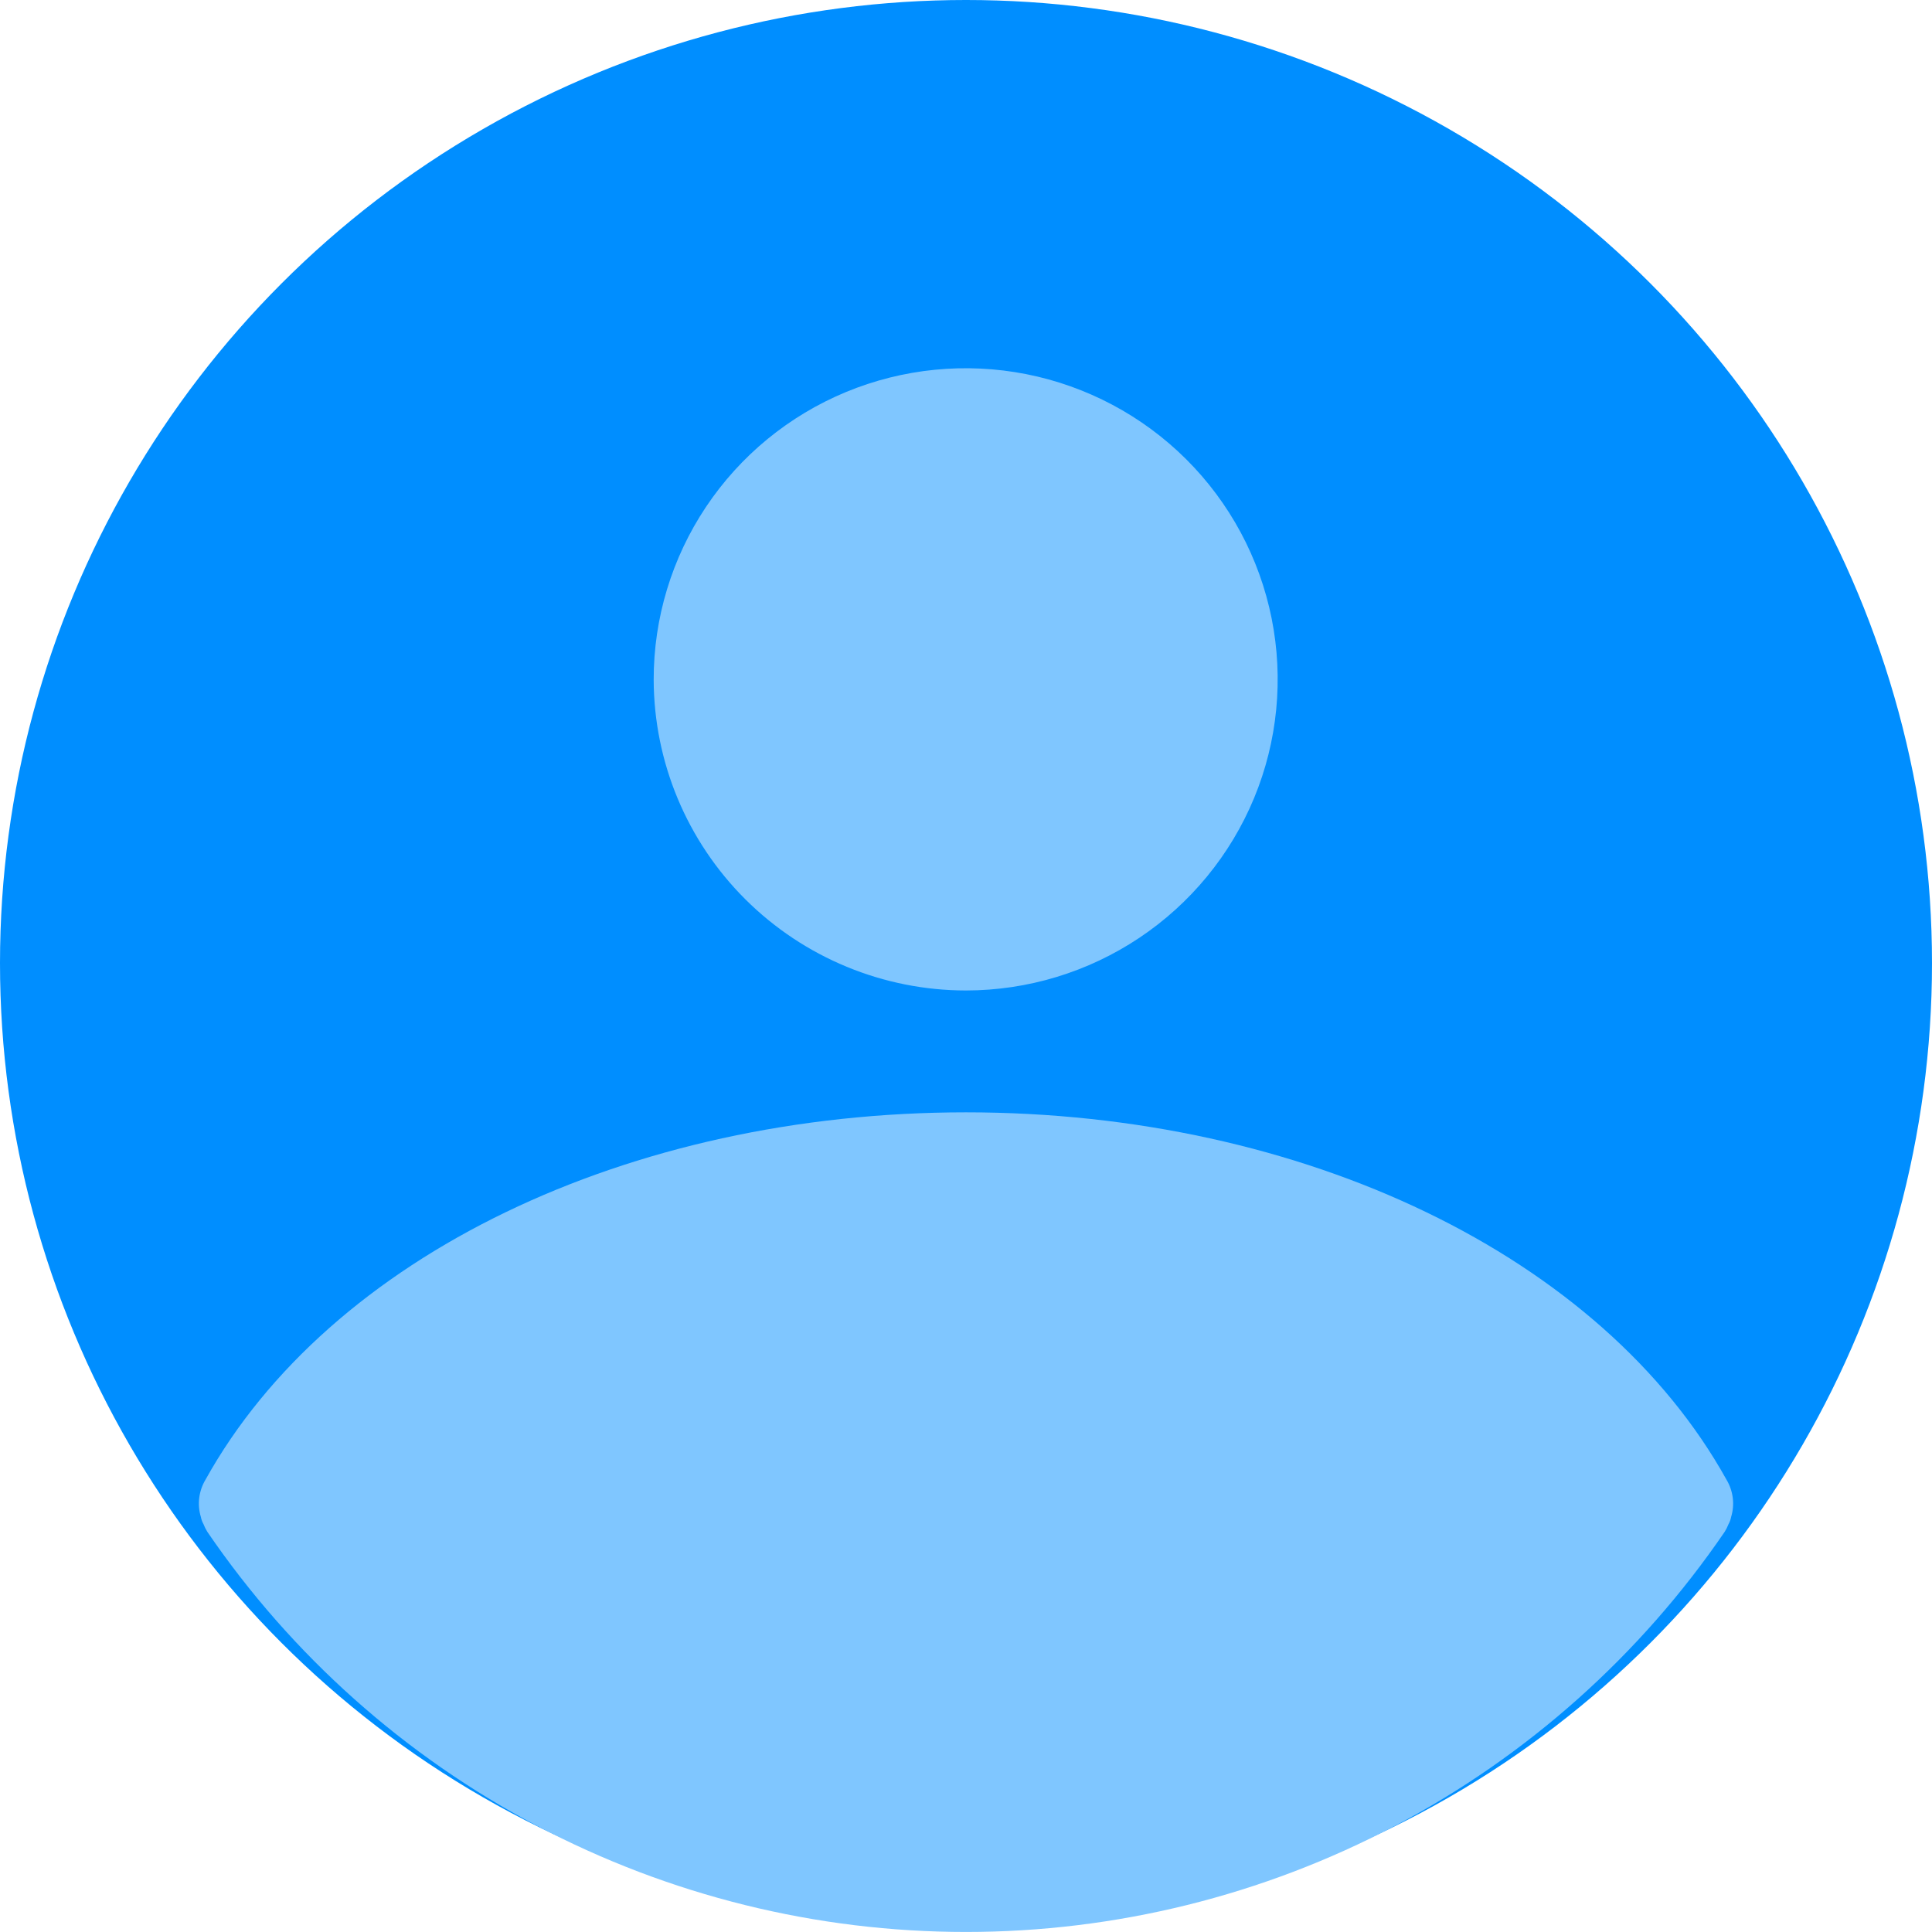 <svg width="58" height="58" viewBox="0 0 58 58" fill="none" xmlns="http://www.w3.org/2000/svg">
<ellipse cx="29" cy="28.915" rx="29" ry="28.915" fill="#008EFF"/>
<path d="M51.97 45.539C51.956 45.615 51.929 45.688 51.892 45.755C51.86 45.837 51.821 45.915 51.774 45.989C49.246 49.69 45.85 52.719 41.881 54.812C37.912 56.905 33.49 57.999 29 57.999C24.51 57.999 20.088 56.905 16.119 54.812C12.15 52.719 8.754 49.69 6.226 45.989C6.179 45.915 6.14 45.837 6.109 45.755C6.071 45.688 6.044 45.615 6.03 45.539C5.974 45.354 5.957 45.16 5.981 44.968C6.005 44.776 6.068 44.591 6.167 44.425C9.894 37.715 18.859 33.393 29 33.393C39.141 33.393 48.106 37.715 51.833 44.425C51.932 44.591 51.995 44.776 52.019 44.968C52.043 45.16 52.026 45.354 51.97 45.539ZM29 29.735C30.853 29.733 32.663 29.183 34.202 28.155C35.741 27.127 36.94 25.667 37.648 23.96C38.355 22.253 38.538 20.374 38.175 18.563C37.812 16.752 36.918 15.088 35.606 13.783C34.295 12.479 32.625 11.591 30.808 11.232C28.991 10.874 27.108 11.061 25.397 11.769C23.686 12.478 22.224 13.677 21.197 15.214C20.169 16.751 19.622 18.557 19.624 20.404C19.631 22.88 20.622 25.252 22.379 27.001C24.137 28.75 26.517 29.733 29 29.735Z" fill="#7FC6FF"/>
</svg>
